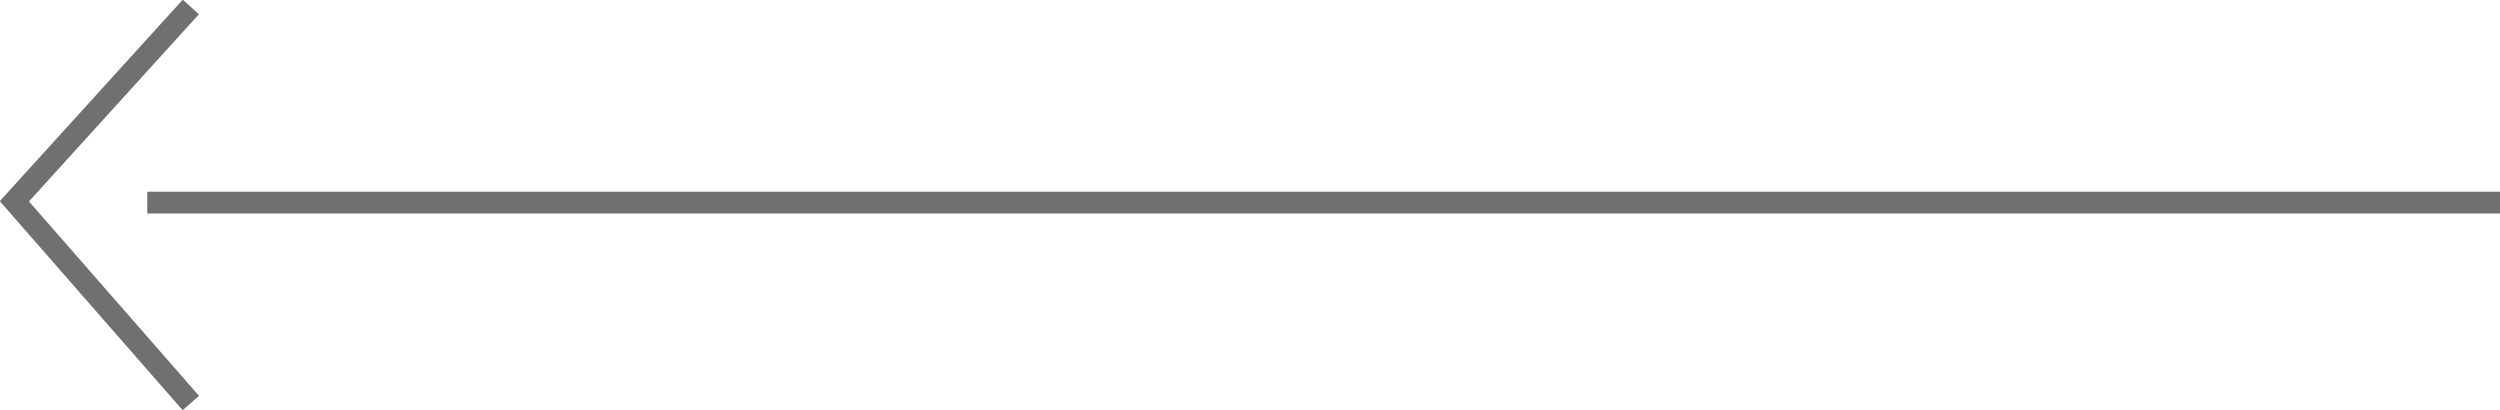 <svg id="Warstwa_1" data-name="Warstwa 1" xmlns="http://www.w3.org/2000/svg" viewBox="0 0 57.38 9.42"><defs><style>.cls-1{fill:none;stroke:#707070;stroke-width:0.5px;}</style></defs><g id="Group_4" data-name="Group 4"><line id="Line_5" data-name="Line 5" class="cls-1" x1="3.38" y1="4.65" x2="57.38" y2="4.65"/><path id="Path_11" data-name="Path 11" class="cls-1" d="M4.05,9.25,0,4.62,4.05.16" transform="translate(0.33 0)"/></g></svg>
